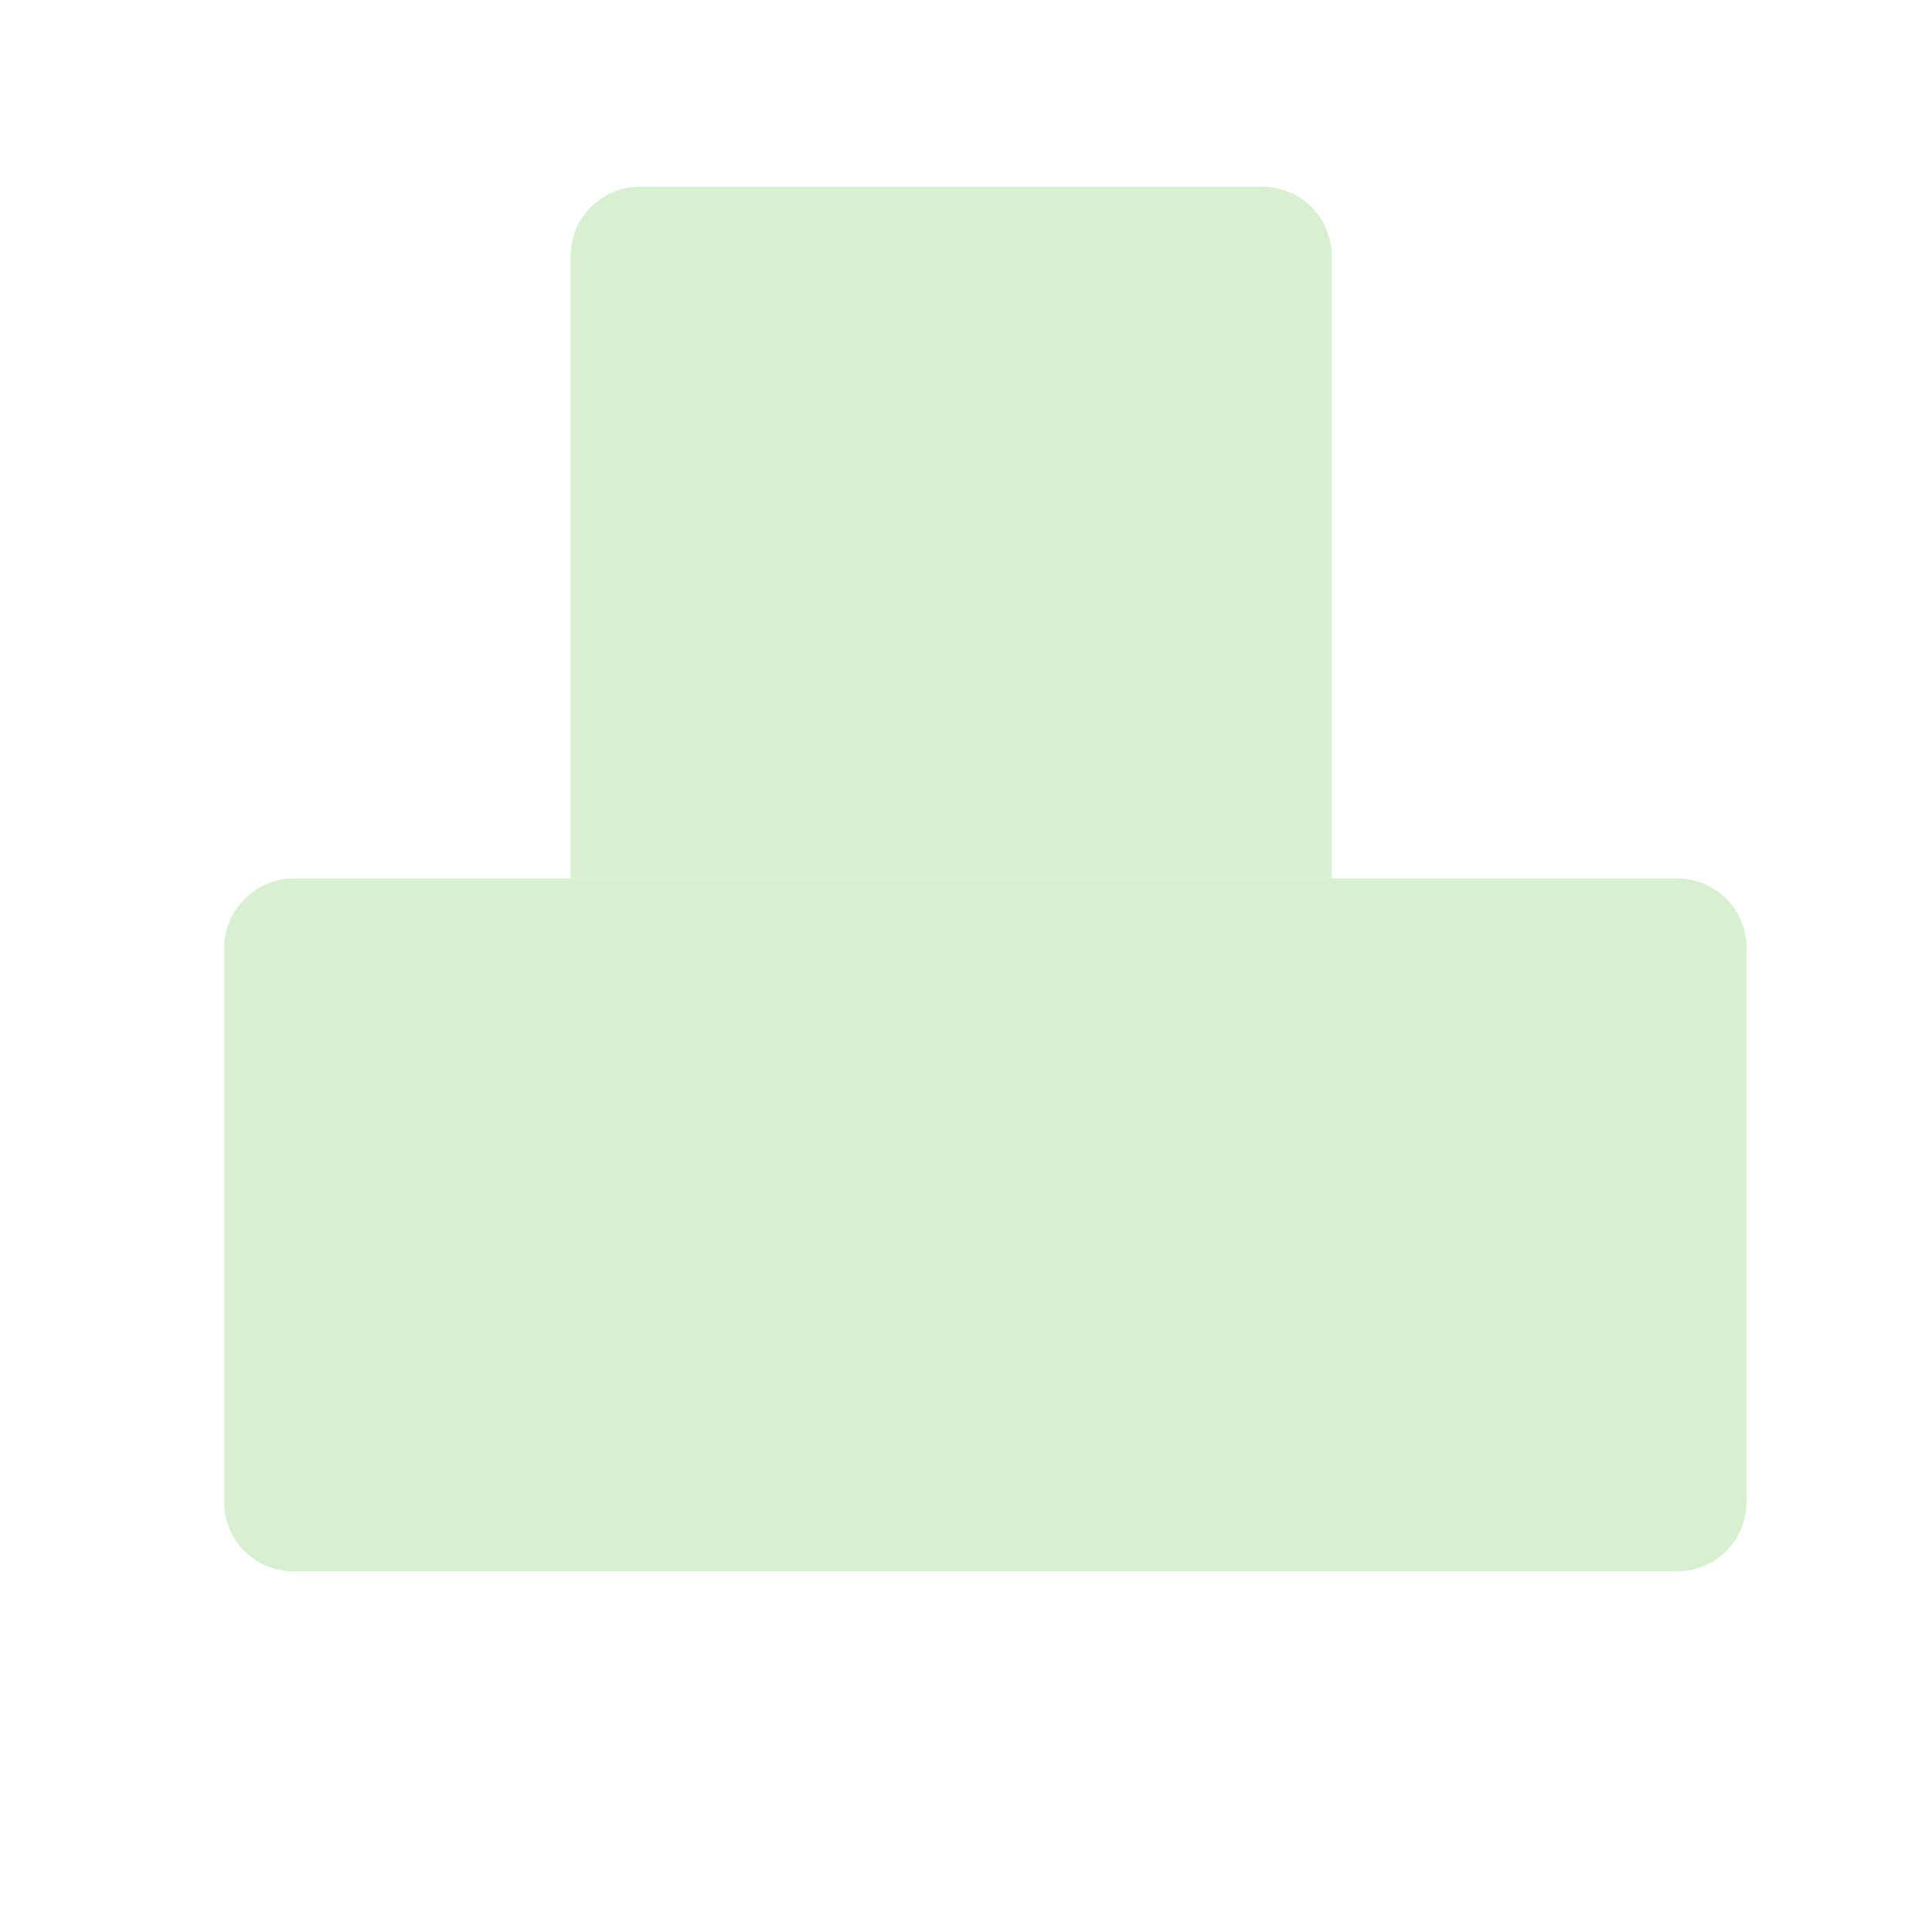 <?xml version="1.0" encoding="utf-8"?>
<!-- Generator: Adobe Illustrator 26.5.0, SVG Export Plug-In . SVG Version: 6.00 Build 0)  -->
<svg version="1.1" id="a" xmlns="http://www.w3.org/2000/svg" xmlns:xlink="http://www.w3.org/1999/xlink" x="0px" y="0px"
	 viewBox="0 0 150 150" style="enable-background:new 0 0 150 150;" xml:space="preserve">
<style type="text/css">
	.st0{fill:#D7F0CF;}
</style>
<g>
	<path class="st0" d="M22.8,68.2h53.7l0,0V122l0,0H22.8c-3,0-5.4-2.4-5.4-5.4v-43C17.4,70.7,19.8,68.2,22.8,68.2z"/>
	<path class="st0" d="M76.5,68.2h53.7c3,0,5.4,2.4,5.4,5.4v43c0,3-2.4,5.4-5.4,5.4H76.5l0,0V68.2L76.5,68.2z"/>
	<path class="st0" d="M103.4,68.2H44.3V19.9c0-3,2.4-5.4,5.4-5.4H98c3,0,5.4,2.4,5.4,5.4V68.2z"/>
</g>
</svg>
